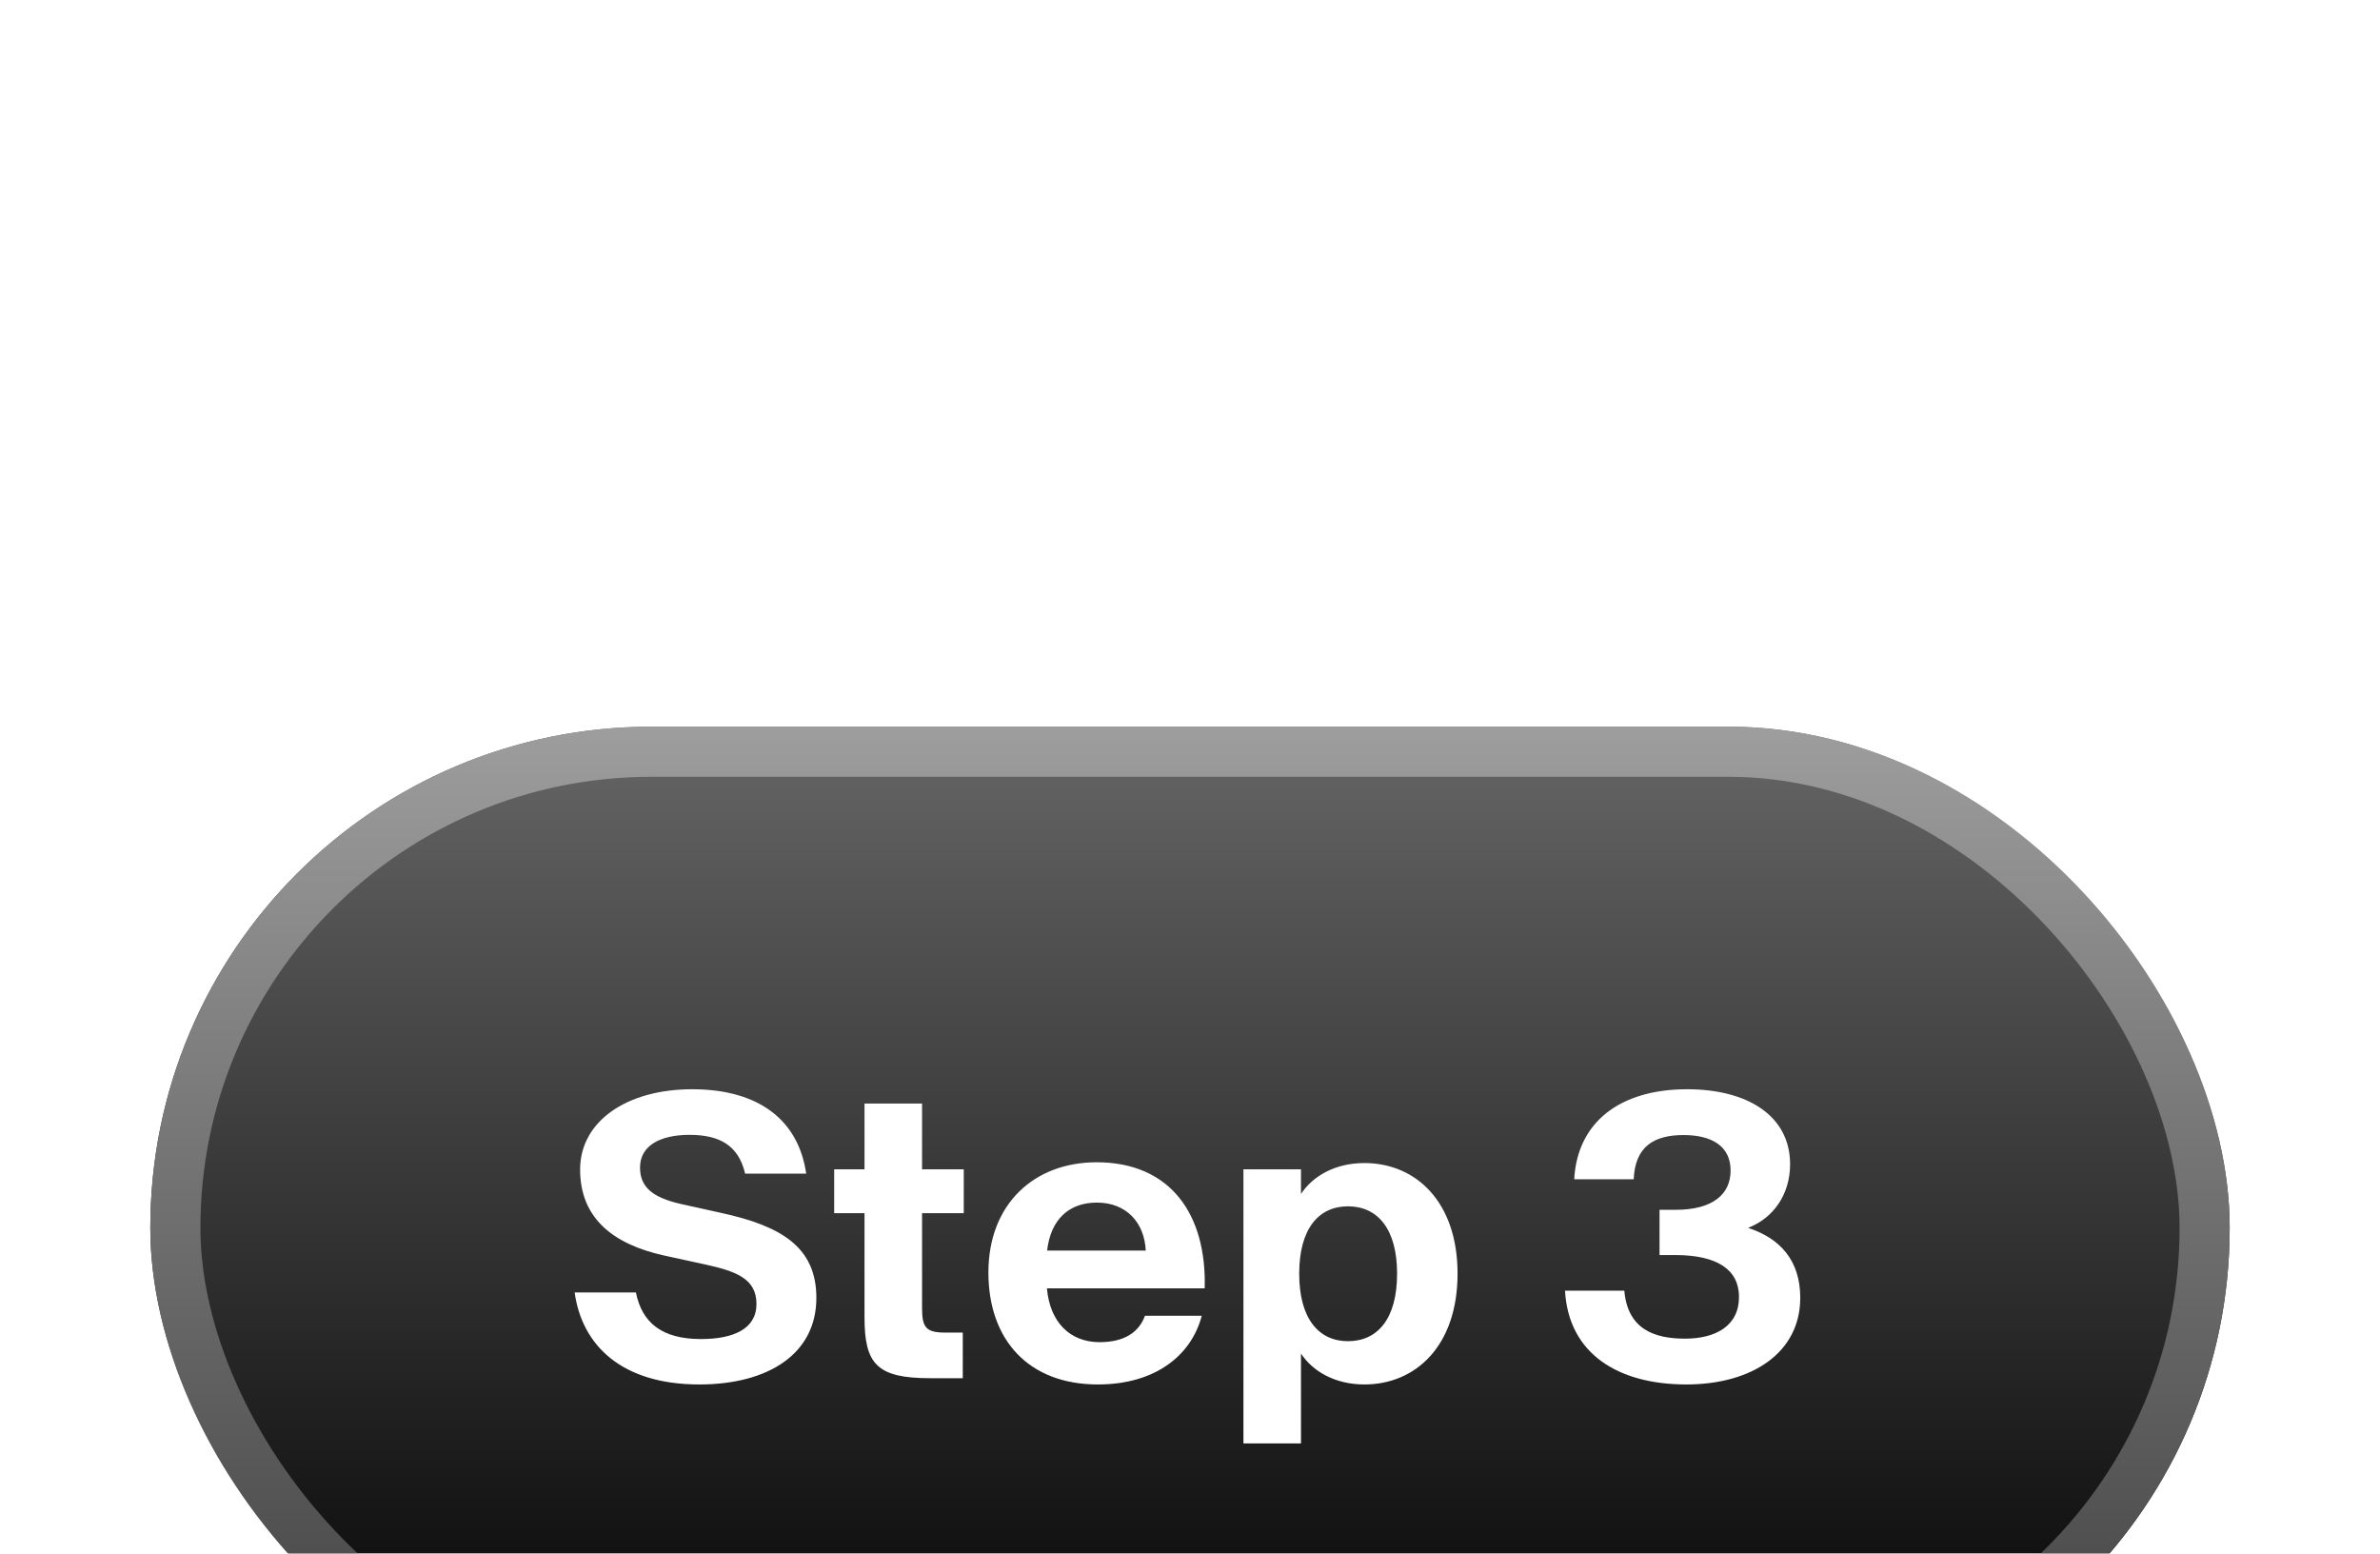 <?xml version="1.0" encoding="UTF-8"?> <svg xmlns="http://www.w3.org/2000/svg" width="95" height="62" viewBox="0 0 95 62" fill="none"><g filter="url(#filter0_dddd_187_256)"><rect x="6" y="1" width="83" height="40" rx="20" fill="url(#paint0_linear_187_256)"></rect><rect x="7" y="2" width="81" height="38" rx="19" stroke="url(#paint1_linear_187_256)" stroke-width="2"></rect><path d="M27.914 27.25C24.805 27.25 23.227 25.68 22.938 23.578H25.383C25.625 24.797 26.438 25.438 27.977 25.438C29.266 25.438 30.195 25.039 30.195 24.039C30.195 23.031 29.391 22.734 28.148 22.461L26.5 22.102C24.453 21.648 23.156 20.602 23.156 18.672C23.156 16.75 25.016 15.469 27.625 15.469C30.32 15.469 31.875 16.727 32.18 18.836H29.742C29.477 17.695 28.703 17.289 27.523 17.289C26.391 17.289 25.547 17.695 25.547 18.594C25.547 19.398 26.086 19.789 27.141 20.039L28.797 20.406C31.195 20.93 32.586 21.773 32.586 23.797C32.586 26.031 30.664 27.25 27.914 27.25ZM37.125 27C35.008 27 34.508 26.438 34.508 24.578V20.414H33.297V18.664H34.508V16.039H36.805V18.664H38.469V20.414H36.805V24.211C36.805 24.984 36.969 25.18 37.742 25.18H38.43V27H37.125ZM43.82 27.25C41.062 27.25 39.453 25.477 39.453 22.781C39.453 20.055 41.273 18.383 43.773 18.383C46.727 18.383 48.172 20.477 48.086 23.414H41.789C41.906 24.758 42.703 25.562 43.891 25.562C44.852 25.562 45.453 25.188 45.703 24.508H47.969C47.562 26.07 46.141 27.25 43.82 27.25ZM43.781 19.992C42.672 19.992 41.938 20.664 41.797 21.906H45.734C45.68 20.789 44.961 19.992 43.781 19.992ZM54.461 27.25C53.281 27.25 52.391 26.719 51.93 26.016V29.602H49.633V18.664H51.93V19.648C52.391 18.945 53.281 18.414 54.461 18.414C56.508 18.414 58.18 19.953 58.18 22.828C58.18 25.711 56.508 27.25 54.461 27.25ZM53.805 25.523C54.992 25.523 55.766 24.625 55.766 22.828C55.766 21.047 54.992 20.141 53.805 20.141C52.633 20.141 51.859 21.039 51.859 22.828C51.859 24.617 52.633 25.523 53.805 25.523ZM67.312 27.25C64.578 27.25 62.609 26.016 62.469 23.508H64.836C64.969 25.039 66.023 25.422 67.258 25.422C68.469 25.422 69.414 24.922 69.414 23.758C69.414 22.664 68.539 22.086 66.867 22.086H66.242V20.281H66.875C68.375 20.281 69.078 19.656 69.078 18.711C69.078 17.734 68.32 17.297 67.203 17.297C66.031 17.297 65.266 17.742 65.211 19.062H62.836C62.961 16.773 64.672 15.469 67.344 15.469C69.75 15.469 71.453 16.523 71.453 18.461C71.453 19.672 70.781 20.609 69.797 20.992V21.008C71.055 21.422 71.859 22.305 71.859 23.789C71.859 25.992 69.922 27.25 67.312 27.25Z" fill="white"></path></g><defs><filter id="filter0_dddd_187_256" x="0" y="0" width="95" height="62" filterUnits="userSpaceOnUse" color-interpolation-filters="sRGB"><feFlood flood-opacity="0" result="BackgroundImageFix"></feFlood><feColorMatrix in="SourceAlpha" type="matrix" values="0 0 0 0 0 0 0 0 0 0 0 0 0 0 0 0 0 0 127 0" result="hardAlpha"></feColorMatrix><feOffset dy="1"></feOffset><feGaussianBlur stdDeviation="1"></feGaussianBlur><feColorMatrix type="matrix" values="0 0 0 0 0.125 0 0 0 0 0.133 0 0 0 0 0.153 0 0 0 0.15 0"></feColorMatrix><feBlend mode="normal" in2="BackgroundImageFix" result="effect1_dropShadow_187_256"></feBlend><feColorMatrix in="SourceAlpha" type="matrix" values="0 0 0 0 0 0 0 0 0 0 0 0 0 0 0 0 0 0 127 0" result="hardAlpha"></feColorMatrix><feOffset dy="4"></feOffset><feGaussianBlur stdDeviation="2"></feGaussianBlur><feColorMatrix type="matrix" values="0 0 0 0 0.125 0 0 0 0 0.133 0 0 0 0 0.153 0 0 0 0.13 0"></feColorMatrix><feBlend mode="normal" in2="effect1_dropShadow_187_256" result="effect2_dropShadow_187_256"></feBlend><feColorMatrix in="SourceAlpha" type="matrix" values="0 0 0 0 0 0 0 0 0 0 0 0 0 0 0 0 0 0 127 0" result="hardAlpha"></feColorMatrix><feOffset dy="8"></feOffset><feGaussianBlur stdDeviation="2.5"></feGaussianBlur><feColorMatrix type="matrix" values="0 0 0 0 0.125 0 0 0 0 0.133 0 0 0 0 0.153 0 0 0 0.08 0"></feColorMatrix><feBlend mode="normal" in2="effect2_dropShadow_187_256" result="effect3_dropShadow_187_256"></feBlend><feColorMatrix in="SourceAlpha" type="matrix" values="0 0 0 0 0 0 0 0 0 0 0 0 0 0 0 0 0 0 127 0" result="hardAlpha"></feColorMatrix><feOffset dy="15"></feOffset><feGaussianBlur stdDeviation="3"></feGaussianBlur><feColorMatrix type="matrix" values="0 0 0 0 0.125 0 0 0 0 0.133 0 0 0 0 0.153 0 0 0 0.02 0"></feColorMatrix><feBlend mode="normal" in2="effect3_dropShadow_187_256" result="effect4_dropShadow_187_256"></feBlend><feBlend mode="normal" in="SourceGraphic" in2="effect4_dropShadow_187_256" result="shape"></feBlend></filter><linearGradient id="paint0_linear_187_256" x1="47.5" y1="1" x2="47.5" y2="41" gradientUnits="userSpaceOnUse"><stop stop-color="#666666"></stop><stop offset="1"></stop></linearGradient><linearGradient id="paint1_linear_187_256" x1="47.5" y1="1" x2="47.5" y2="41" gradientUnits="userSpaceOnUse"><stop stop-color="#9D9D9D"></stop><stop offset="1" stop-color="#3F3F3F"></stop></linearGradient></defs></svg> 